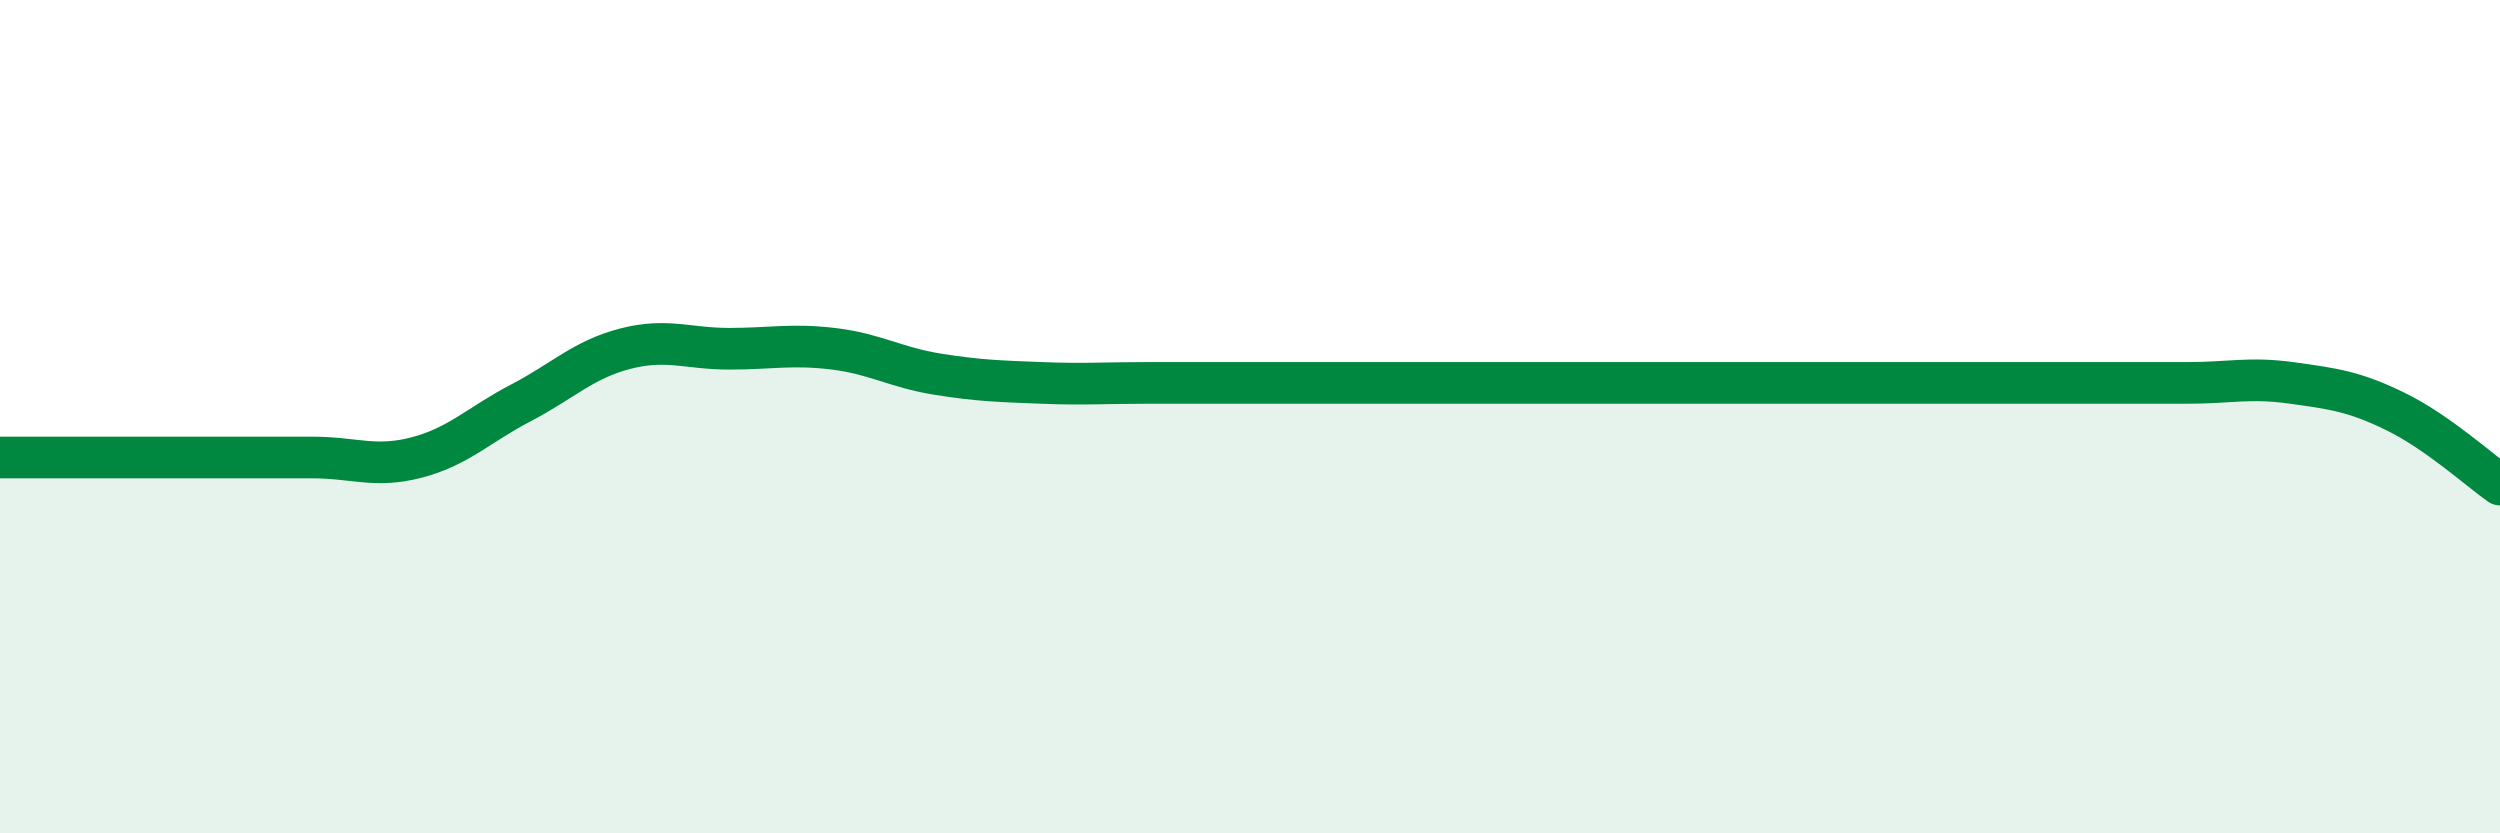 
    <svg width="60" height="20" viewBox="0 0 60 20" xmlns="http://www.w3.org/2000/svg">
      <path
        d="M 0,10.98 C 0.5,10.98 1.5,10.98 2.5,10.98 C 3.5,10.98 4,10.98 5,10.98 C 6,10.98 6.5,10.98 7.5,10.98 C 8.5,10.98 9,11.24 10,10.98 C 11,10.72 11.5,10.19 12.5,9.67 C 13.5,9.15 14,8.63 15,8.37 C 16,8.11 16.5,8.37 17.5,8.37 C 18.5,8.37 19,8.25 20,8.37 C 21,8.49 21.5,8.82 22.5,8.98 C 23.5,9.14 24,9.15 25,9.19 C 26,9.23 26.5,9.19 27.5,9.19 C 28.5,9.19 29,9.19 30,9.19 C 31,9.19 31.5,9.19 32.5,9.19 C 33.5,9.19 34,9.19 35,9.19 C 36,9.19 36.5,9.19 37.5,9.19 C 38.5,9.19 39,9.19 40,9.19 C 41,9.19 41.5,9.19 42.5,9.19 C 43.5,9.19 44,9.19 45,9.19 C 46,9.19 46.5,9.19 47.5,9.19 C 48.5,9.19 49,9.19 50,9.19 C 51,9.19 51.5,9.19 52.5,9.19 C 53.5,9.19 54,9.05 55,9.19 C 56,9.33 56.5,9.39 57.5,9.88 C 58.5,10.37 59.5,11.28 60,11.63L60 20L0 20Z"
        fill="#008740"
        opacity="0.1"
        stroke-linecap="round"
        stroke-linejoin="round"
      />
      <path
        d="M 0,10.98 C 0.5,10.98 1.5,10.98 2.5,10.98 C 3.5,10.98 4,10.98 5,10.98 C 6,10.98 6.5,10.98 7.5,10.98 C 8.5,10.98 9,11.24 10,10.98 C 11,10.72 11.5,10.19 12.5,9.67 C 13.5,9.15 14,8.63 15,8.37 C 16,8.11 16.5,8.37 17.5,8.37 C 18.5,8.37 19,8.25 20,8.37 C 21,8.49 21.5,8.82 22.5,8.98 C 23.5,9.14 24,9.15 25,9.19 C 26,9.23 26.5,9.19 27.5,9.19 C 28.5,9.19 29,9.19 30,9.19 C 31,9.19 31.5,9.19 32.5,9.19 C 33.5,9.19 34,9.19 35,9.19 C 36,9.19 36.5,9.19 37.5,9.19 C 38.5,9.19 39,9.19 40,9.19 C 41,9.19 41.5,9.19 42.5,9.19 C 43.5,9.19 44,9.19 45,9.19 C 46,9.19 46.5,9.19 47.5,9.19 C 48.5,9.19 49,9.19 50,9.19 C 51,9.19 51.5,9.19 52.5,9.19 C 53.5,9.19 54,9.05 55,9.19 C 56,9.33 56.5,9.39 57.5,9.88 C 58.5,10.37 59.5,11.28 60,11.63"
        stroke="#008740"
        stroke-width="1"
        fill="none"
        stroke-linecap="round"
        stroke-linejoin="round"
      />
    </svg>
  